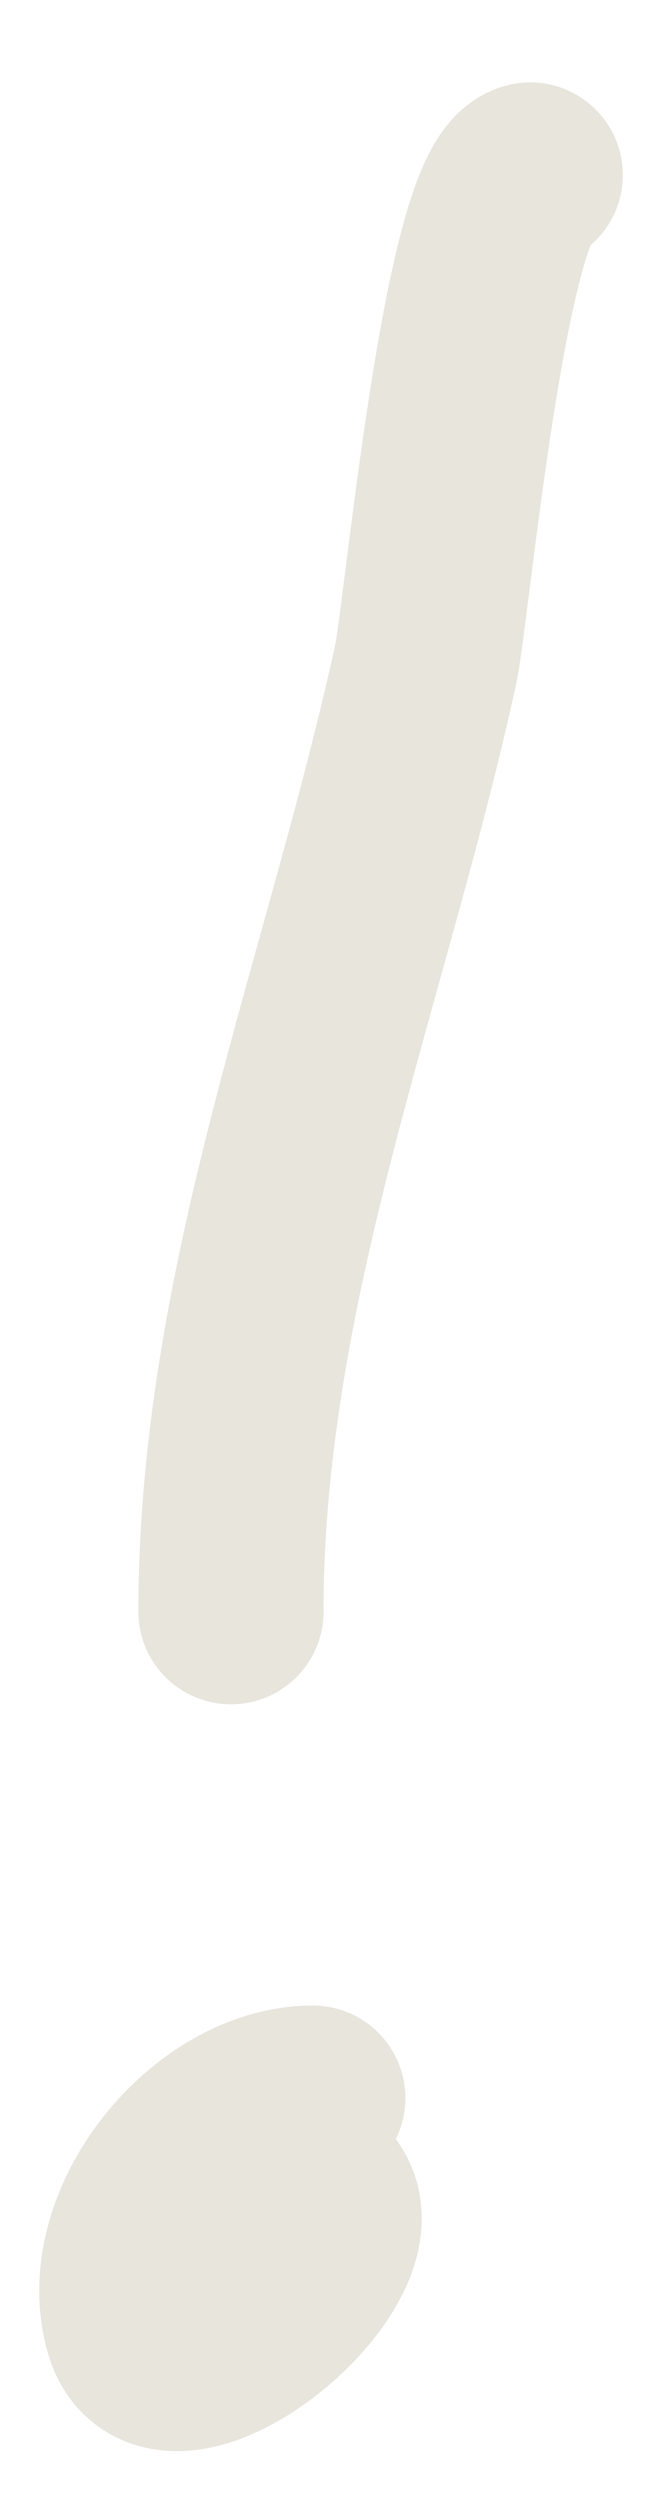 <svg width="7" height="27" viewBox="0 0 7 27" fill="none" xmlns="http://www.w3.org/2000/svg">
<path d="M5.728 1.89C5.129 2.039 4.72 6.625 4.596 7.188C3.85 10.588 2.495 13.873 2.495 17.407" stroke="#e8e5dd" stroke-width="2" stroke-linecap="round"/>
<path d="M3.379 22.66C2.285 22.66 1.162 24.028 1.478 25.137C1.858 26.464 5.13 23.429 2.61 23.429" stroke="#e8e5dd" stroke-width="2" stroke-linecap="round"/>
</svg>
